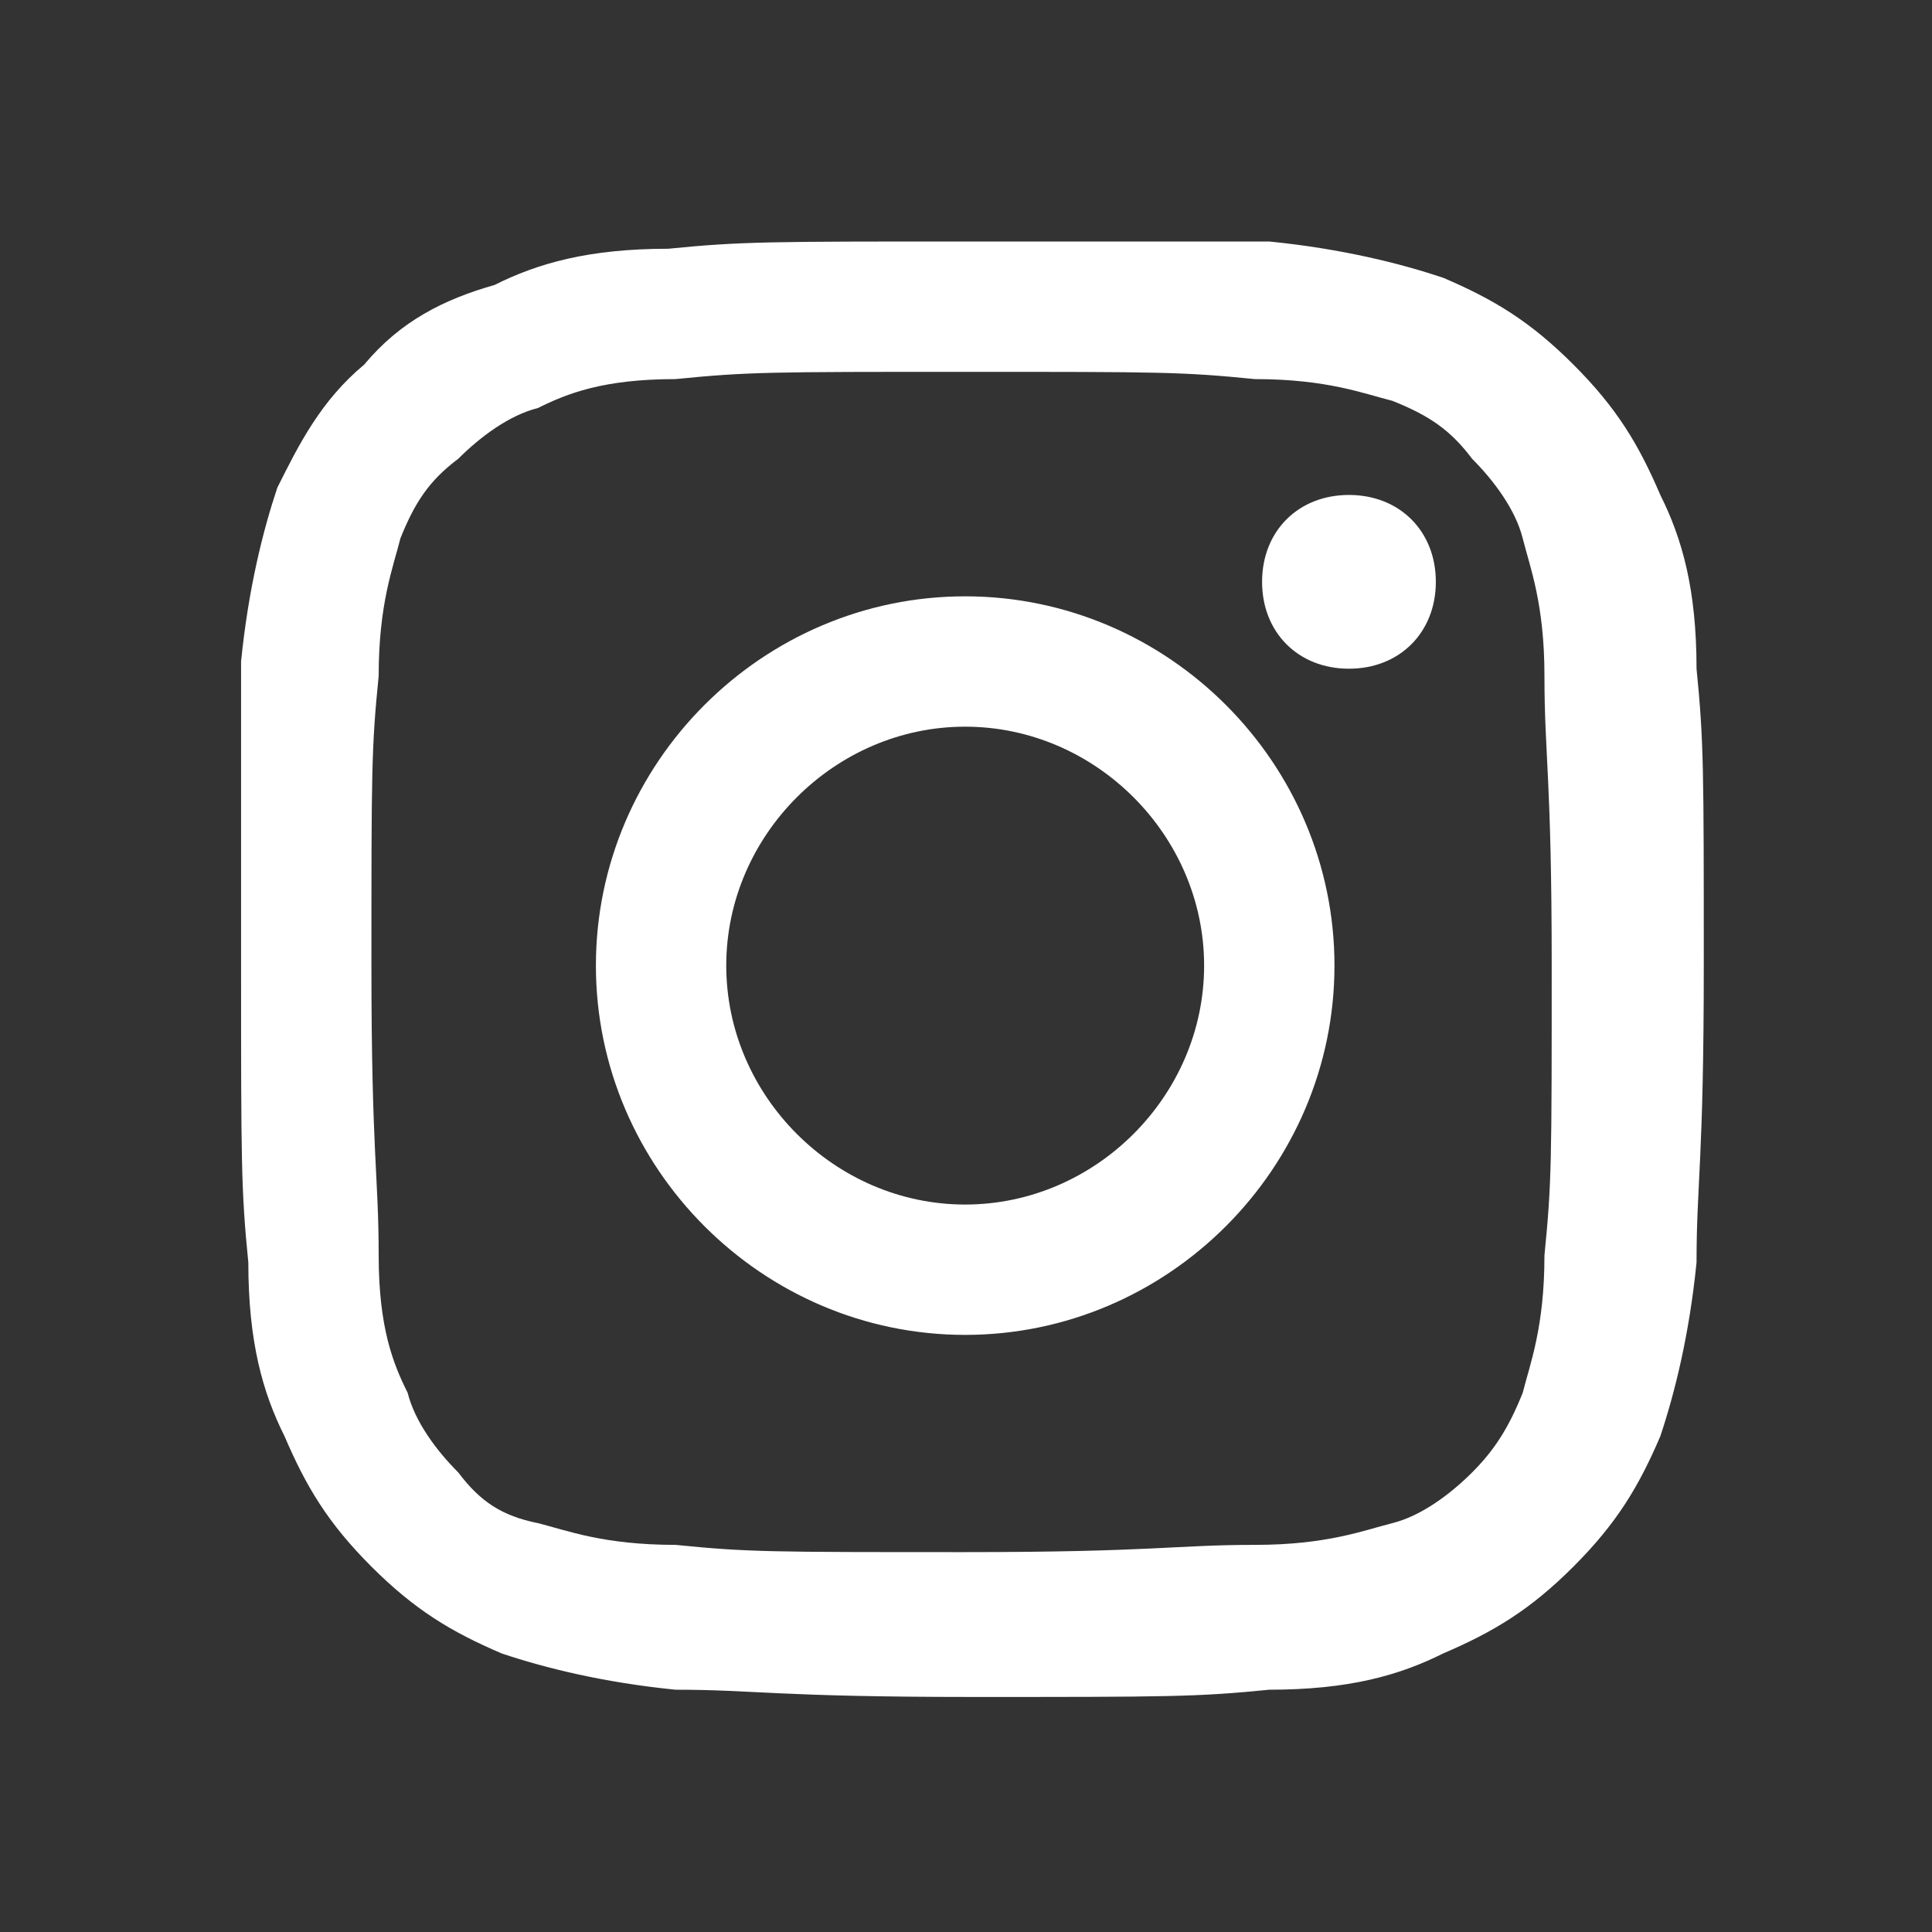 <svg width="32" height="32" viewBox="0 0 32 32" fill="none" xmlns="http://www.w3.org/2000/svg">
<rect x="0" y="0" width="32" height="32" fill="#333333" stroke="none"/>
<g id="icon-instagram">
<g id="Layer_1">
<path id="Vector" d="M15.986 4C12.748 4 12.268 4 11.069 4.12C9.75 4.12 8.91 4.36 8.191 4.72C7.351 4.959 6.632 5.319 6.032 6.039C5.312 6.639 4.953 7.358 4.593 8.078C4.353 8.797 4.113 9.757 3.993 10.956C3.993 12.275 3.993 12.755 3.993 15.993C3.993 19.232 3.993 19.711 4.113 20.91C4.113 22.23 4.353 23.069 4.713 23.789C5.073 24.628 5.432 25.228 6.152 25.948C6.872 26.667 7.471 27.027 8.311 27.387C9.03 27.627 9.99 27.867 11.189 27.987C12.508 27.987 12.868 28.107 16.106 28.107C19.345 28.107 19.824 28.107 21.024 27.987C22.343 27.987 23.182 27.747 23.902 27.387C24.741 27.027 25.341 26.667 26.061 25.948C26.78 25.228 27.14 24.628 27.5 23.789C27.74 23.069 27.98 22.11 28.1 20.91C28.1 19.591 28.22 19.232 28.22 15.993C28.22 12.755 28.22 12.275 28.1 11.076C28.1 9.757 27.86 8.917 27.5 8.198C27.14 7.358 26.78 6.758 26.061 6.039C25.341 5.319 24.741 4.959 23.902 4.6C23.182 4.36 22.223 4.12 21.024 4C19.704 4 19.225 4 15.986 4ZM15.986 6.159C19.225 6.159 19.584 6.159 20.784 6.279C21.983 6.279 22.583 6.519 23.062 6.639C23.662 6.878 24.022 7.118 24.382 7.598C24.741 7.958 25.101 8.438 25.221 8.917C25.341 9.397 25.581 9.997 25.581 11.196C25.581 12.515 25.701 12.875 25.701 15.993C25.701 19.232 25.701 19.591 25.581 20.791C25.581 21.99 25.341 22.59 25.221 23.069C24.981 23.669 24.741 24.029 24.382 24.389C24.022 24.748 23.542 25.108 23.062 25.228C22.583 25.348 21.983 25.588 20.784 25.588C19.465 25.588 19.105 25.708 15.986 25.708C12.748 25.708 12.389 25.708 11.189 25.588C9.99 25.588 9.39 25.348 8.91 25.228C8.311 25.108 7.951 24.868 7.591 24.389C7.231 24.029 6.872 23.549 6.752 23.069C6.512 22.59 6.272 21.99 6.272 20.791C6.272 19.471 6.152 19.111 6.152 15.993C6.152 12.755 6.152 12.395 6.272 11.196C6.272 9.997 6.512 9.397 6.632 8.917C6.872 8.318 7.111 7.958 7.591 7.598C7.951 7.238 8.431 6.878 8.91 6.758C9.39 6.519 9.99 6.279 11.189 6.279C12.389 6.159 12.748 6.159 15.986 6.159ZM15.986 19.951C13.828 19.951 12.029 18.152 12.029 15.993C12.029 13.835 13.828 12.036 15.986 12.036C18.145 12.036 19.944 13.835 19.944 15.993C19.944 18.152 18.145 19.951 15.986 19.951ZM15.986 9.877C12.628 9.877 9.87 12.635 9.87 15.993C9.87 19.351 12.628 22.11 15.986 22.11C19.345 22.11 22.103 19.351 22.103 15.993C22.103 12.635 19.345 9.877 15.986 9.877ZM23.782 9.637C23.782 10.476 23.182 11.076 22.343 11.076C21.503 11.076 20.904 10.476 20.904 9.637C20.904 8.797 21.503 8.198 22.343 8.198C23.182 8.198 23.782 8.797 23.782 9.637Z" fill="white"/>
</g>
</g>
</svg>

